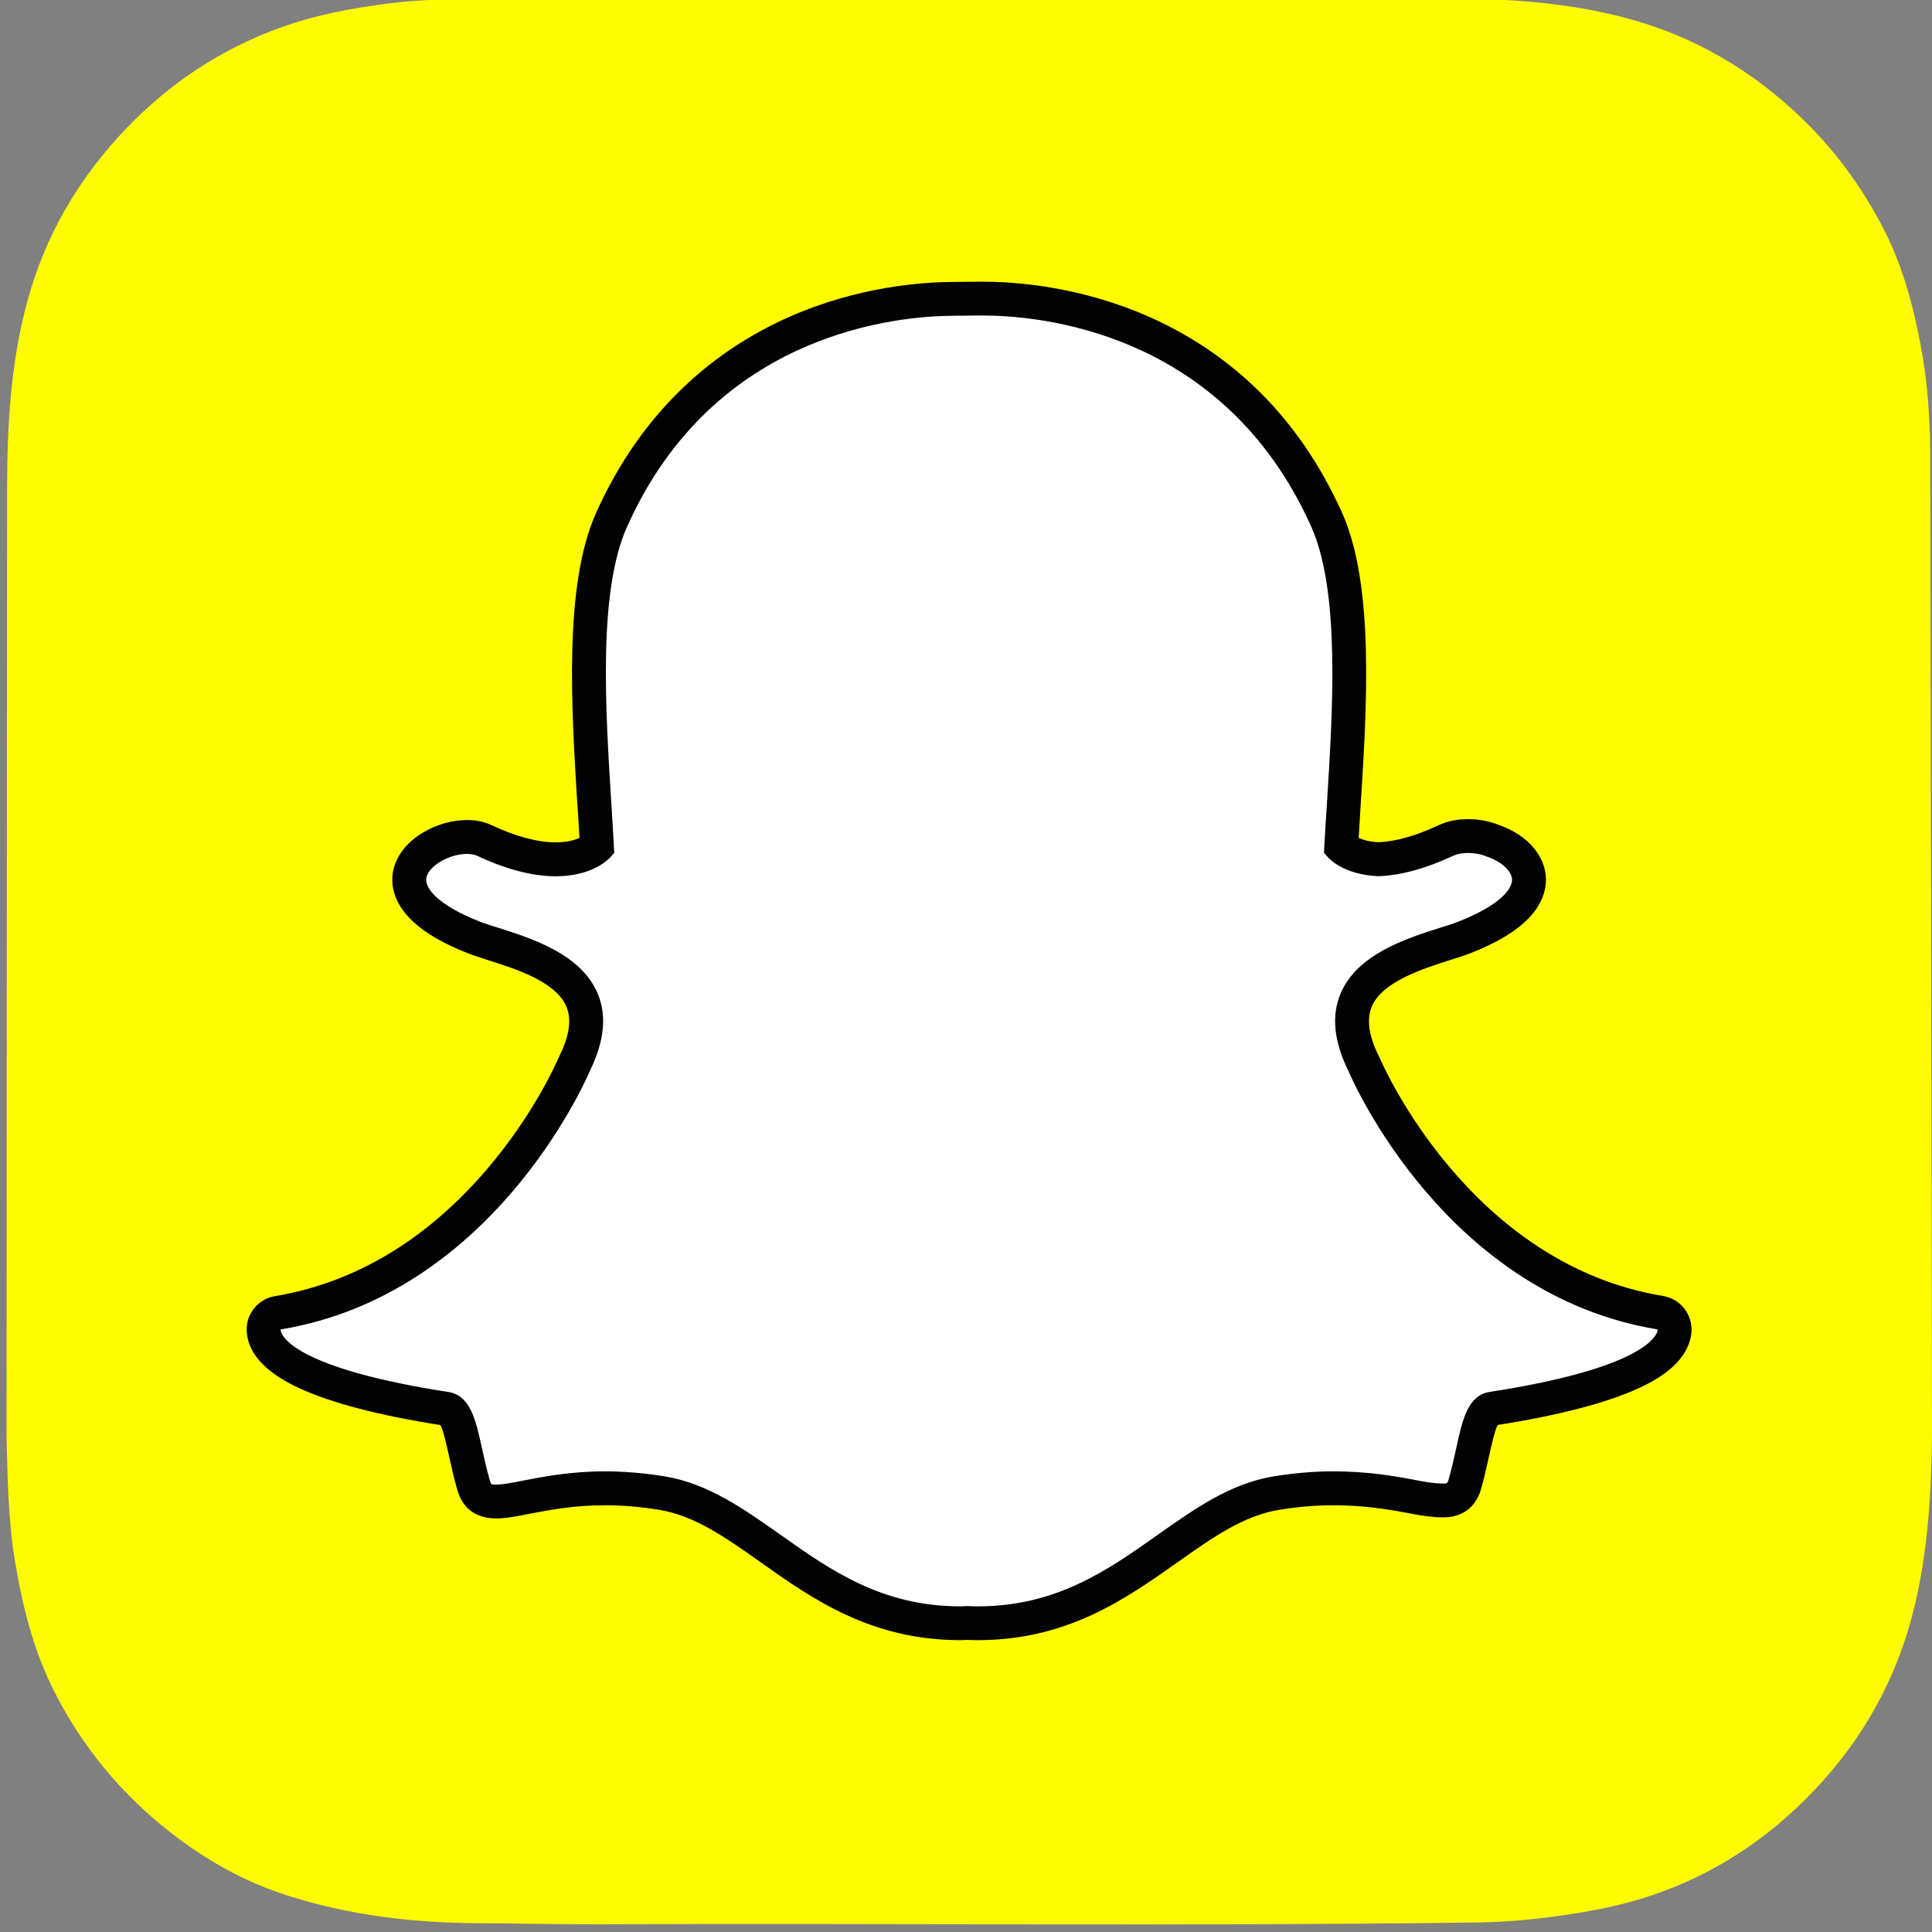 <svg width="16" height="16" viewBox="0 0 16 16" fill="none" xmlns="http://www.w3.org/2000/svg">
<rect x="0" y="0" width="16" height="16" fill="#808080" stroke="none"/>
<g clip-path="url(#clip0_1926_23194)">
<path d="M0.054 11.878V11.879C0.063 12.233 0.066 12.589 0.126 12.941C0.189 13.314 0.28 13.677 0.453 14.015C0.686 14.473 1.007 14.859 1.411 15.175C1.702 15.402 2.02 15.582 2.371 15.695C2.883 15.86 3.412 15.924 3.948 15.927C4.283 15.929 4.617 15.937 4.952 15.936C7.383 15.926 9.814 15.953 12.245 15.921C12.568 15.916 12.885 15.877 13.202 15.819C13.809 15.708 14.345 15.449 14.804 15.04C15.338 14.563 15.699 13.979 15.862 13.275C15.969 12.814 15.995 12.347 16 11.878V11.785C16 11.748 15.986 3.818 15.985 3.714C15.981 3.426 15.96 3.14 15.906 2.857C15.841 2.511 15.748 2.175 15.582 1.863C15.408 1.533 15.189 1.236 14.919 0.977C14.505 0.579 14.027 0.299 13.47 0.15C12.967 0.016 12.454 -0.014 11.938 -0.013C11.937 -0.014 11.935 -0.019 11.935 -0.021H4.116C4.116 -0.019 4.116 -0.016 4.116 -0.013C3.823 -0.008 3.529 -0.01 3.237 0.026C2.918 0.066 2.601 0.125 2.299 0.237C1.823 0.413 1.409 0.688 1.055 1.054C0.655 1.469 0.372 1.949 0.223 2.508C0.089 3.007 0.06 3.516 0.059 4.028" fill="#FFFC00"/>
<path d="M8.099 13.443C8.066 13.443 8.034 13.442 8.01 13.441C7.991 13.442 7.972 13.443 7.952 13.443C7.256 13.443 6.791 13.114 6.38 12.824C6.086 12.616 5.809 12.42 5.484 12.366C5.324 12.339 5.165 12.326 5.012 12.326C4.735 12.326 4.517 12.368 4.357 12.4C4.259 12.419 4.174 12.435 4.109 12.435C4.04 12.435 3.957 12.42 3.922 12.302C3.895 12.208 3.875 12.118 3.856 12.03C3.808 11.812 3.774 11.68 3.692 11.667C2.82 11.532 2.304 11.334 2.201 11.094C2.191 11.068 2.185 11.043 2.183 11.018C2.179 10.946 2.23 10.883 2.3 10.872C2.993 10.758 3.61 10.391 4.132 9.783C4.537 9.312 4.735 8.861 4.757 8.812C4.758 8.809 4.759 8.807 4.76 8.805C4.86 8.601 4.88 8.424 4.819 8.28C4.707 8.015 4.335 7.897 4.088 7.819C4.027 7.8 3.969 7.781 3.923 7.763C3.704 7.677 3.345 7.494 3.393 7.243C3.428 7.059 3.671 6.932 3.867 6.932C3.921 6.932 3.969 6.941 4.01 6.96C4.232 7.064 4.431 7.117 4.602 7.117C4.816 7.117 4.919 7.035 4.944 7.012C4.937 6.899 4.93 6.778 4.923 6.665C4.923 6.664 4.922 6.663 4.922 6.663C4.872 5.867 4.81 4.876 5.063 4.308C5.822 2.607 7.431 2.475 7.906 2.475C7.918 2.475 8.112 2.473 8.112 2.473C8.121 2.473 8.131 2.473 8.141 2.473C8.617 2.473 10.229 2.605 10.988 4.307C11.241 4.875 11.179 5.867 11.129 6.664L11.126 6.702C11.119 6.81 11.113 6.913 11.108 7.012C11.131 7.034 11.225 7.108 11.417 7.116C11.581 7.109 11.768 7.057 11.975 6.96C12.039 6.93 12.11 6.924 12.158 6.924C12.231 6.924 12.305 6.938 12.366 6.964L12.369 6.965C12.545 7.027 12.66 7.152 12.662 7.283C12.665 7.405 12.574 7.587 12.128 7.763C12.083 7.781 12.024 7.799 11.963 7.819C11.716 7.897 11.344 8.015 11.232 8.28C11.171 8.424 11.191 8.601 11.291 8.805C11.293 8.807 11.294 8.809 11.295 8.812C11.326 8.884 12.076 10.596 13.751 10.872C13.822 10.883 13.872 10.946 13.868 11.018C13.867 11.043 13.86 11.069 13.85 11.094C13.748 11.333 13.232 11.531 12.359 11.666C12.277 11.679 12.243 11.811 12.195 12.028C12.176 12.117 12.156 12.205 12.129 12.297C12.104 12.384 12.047 12.426 11.956 12.426H11.943C11.883 12.426 11.8 12.416 11.694 12.395C11.51 12.359 11.303 12.326 11.04 12.326C10.886 12.326 10.727 12.339 10.568 12.366C10.243 12.42 9.965 12.616 9.672 12.823C9.26 13.114 8.795 13.443 8.099 13.443Z" fill="white"/>
<path d="M8.141 2.613C8.589 2.613 10.132 2.733 10.86 4.364C11.099 4.901 11.038 5.874 10.989 6.655C10.981 6.779 10.973 6.899 10.967 7.014L10.965 7.063L10.998 7.1C11.011 7.115 11.135 7.245 11.412 7.256L11.417 7.256L11.421 7.256C11.604 7.249 11.811 7.192 12.035 7.087C12.068 7.072 12.111 7.064 12.158 7.064C12.211 7.064 12.267 7.074 12.313 7.094L12.32 7.096C12.438 7.138 12.521 7.215 12.522 7.285C12.523 7.325 12.493 7.468 12.077 7.633C12.036 7.649 11.983 7.666 11.921 7.685C11.65 7.771 11.241 7.901 11.103 8.226C11.025 8.408 11.046 8.624 11.166 8.867C11.215 8.982 11.988 10.723 13.728 11.01C13.728 11.018 13.726 11.027 13.721 11.038C13.692 11.107 13.504 11.347 12.338 11.527C12.155 11.555 12.11 11.76 12.059 11.998C12.04 12.083 12.021 12.169 11.995 12.258C11.987 12.284 11.985 12.286 11.956 12.286C11.952 12.286 11.948 12.286 11.943 12.286C11.891 12.286 11.812 12.275 11.721 12.257C11.556 12.225 11.329 12.185 11.04 12.185C10.878 12.185 10.712 12.2 10.545 12.227C10.188 12.287 9.898 12.492 9.59 12.709C9.177 13.001 8.751 13.303 8.099 13.303C8.071 13.303 8.043 13.302 8.015 13.301L8.008 13.3L8.001 13.301C7.985 13.302 7.969 13.303 7.952 13.303C7.301 13.303 6.874 13.001 6.462 12.709C6.154 12.492 5.864 12.287 5.507 12.227C5.34 12.2 5.173 12.185 5.012 12.185C4.723 12.185 4.496 12.23 4.33 12.262C4.239 12.28 4.161 12.295 4.109 12.295C4.067 12.295 4.066 12.293 4.057 12.262C4.031 12.173 4.012 12.085 3.993 12C3.941 11.762 3.896 11.556 3.714 11.528C2.548 11.348 2.36 11.108 2.331 11.039C2.326 11.028 2.324 11.018 2.323 11.01C4.063 10.724 4.837 8.982 4.886 8.867C5.005 8.624 5.027 8.409 4.949 8.226C4.811 7.901 4.402 7.771 4.131 7.685C4.069 7.666 4.015 7.649 3.975 7.633C3.623 7.494 3.515 7.354 3.531 7.269C3.55 7.171 3.719 7.072 3.867 7.072C3.9 7.072 3.929 7.077 3.951 7.087C4.191 7.2 4.411 7.257 4.603 7.257C4.905 7.257 5.04 7.116 5.054 7.1L5.087 7.063L5.084 7.014C5.078 6.9 5.071 6.779 5.063 6.656C5.014 5.874 4.952 4.902 5.192 4.365C5.916 2.74 7.452 2.615 7.906 2.615C7.917 2.615 8.114 2.613 8.114 2.613C8.122 2.613 8.131 2.613 8.141 2.613ZM8.141 2.333H8.14C8.13 2.333 8.12 2.333 8.111 2.333C8.037 2.333 7.916 2.335 7.905 2.335C7.64 2.335 7.108 2.372 6.537 2.624C6.211 2.768 5.917 2.963 5.665 3.203C5.363 3.489 5.118 3.841 4.935 4.251C4.668 4.85 4.732 5.86 4.782 6.672L4.783 6.673C4.788 6.76 4.794 6.851 4.799 6.939C4.76 6.957 4.696 6.976 4.603 6.976C4.452 6.976 4.272 6.928 4.07 6.833C4.01 6.805 3.942 6.791 3.867 6.791C3.746 6.791 3.619 6.827 3.508 6.892C3.369 6.973 3.28 7.089 3.255 7.216C3.239 7.301 3.24 7.468 3.426 7.637C3.528 7.731 3.678 7.817 3.871 7.893C3.922 7.913 3.982 7.932 4.046 7.953C4.268 8.023 4.603 8.129 4.69 8.335C4.735 8.44 4.716 8.577 4.634 8.743C4.632 8.747 4.63 8.752 4.628 8.756C4.607 8.804 4.417 9.236 4.026 9.691C3.803 9.95 3.559 10.167 3.298 10.335C2.981 10.54 2.637 10.674 2.278 10.734C2.136 10.757 2.035 10.883 2.043 11.026C2.046 11.067 2.055 11.108 2.072 11.148C2.072 11.148 2.072 11.149 2.072 11.149C2.13 11.282 2.262 11.396 2.478 11.496C2.741 11.618 3.134 11.721 3.648 11.802C3.673 11.851 3.7 11.975 3.719 12.06C3.739 12.15 3.759 12.243 3.788 12.341C3.819 12.448 3.9 12.575 4.109 12.575C4.188 12.575 4.279 12.558 4.384 12.537C4.538 12.507 4.749 12.466 5.012 12.466C5.157 12.466 5.309 12.479 5.461 12.504C5.754 12.553 6.007 12.731 6.299 12.938C6.727 13.241 7.212 13.583 7.952 13.583C7.972 13.583 7.992 13.582 8.012 13.581C8.037 13.582 8.067 13.583 8.099 13.583C8.84 13.583 9.324 13.24 9.752 12.938L9.752 12.938C10.045 12.731 10.297 12.553 10.591 12.504C10.743 12.479 10.894 12.466 11.04 12.466C11.291 12.466 11.49 12.498 11.667 12.532C11.783 12.555 11.873 12.566 11.942 12.566L11.949 12.566H11.956C12.109 12.566 12.221 12.483 12.264 12.336C12.292 12.24 12.312 12.149 12.332 12.057C12.35 11.978 12.377 11.851 12.403 11.801C12.917 11.72 13.31 11.617 13.574 11.495C13.789 11.396 13.921 11.282 13.978 11.149C13.996 11.109 14.006 11.068 14.008 11.026C14.016 10.883 13.915 10.757 13.774 10.733C12.174 10.47 11.453 8.826 11.424 8.756C11.421 8.752 11.419 8.747 11.417 8.743C11.335 8.577 11.316 8.439 11.361 8.335C11.448 8.129 11.783 8.023 12.005 7.952C12.069 7.932 12.13 7.913 12.18 7.893C12.398 7.807 12.554 7.713 12.657 7.607C12.78 7.481 12.804 7.359 12.803 7.28C12.799 7.088 12.652 6.917 12.418 6.834C12.339 6.801 12.25 6.784 12.158 6.784C12.096 6.784 12.003 6.792 11.916 6.833C11.729 6.921 11.561 6.969 11.417 6.975C11.341 6.972 11.287 6.955 11.252 6.939C11.257 6.864 11.261 6.787 11.266 6.707L11.268 6.673C11.32 5.86 11.383 4.85 11.116 4.25C10.932 3.839 10.686 3.485 10.384 3.199C10.13 2.959 9.836 2.764 9.508 2.62C8.938 2.37 8.407 2.333 8.141 2.333Z" fill="#020202"/>
</g>
<defs>
<clipPath id="clip0_1926_23194">
<rect width="16" height="16" fill="white"/>
</clipPath>
</defs>
</svg>
